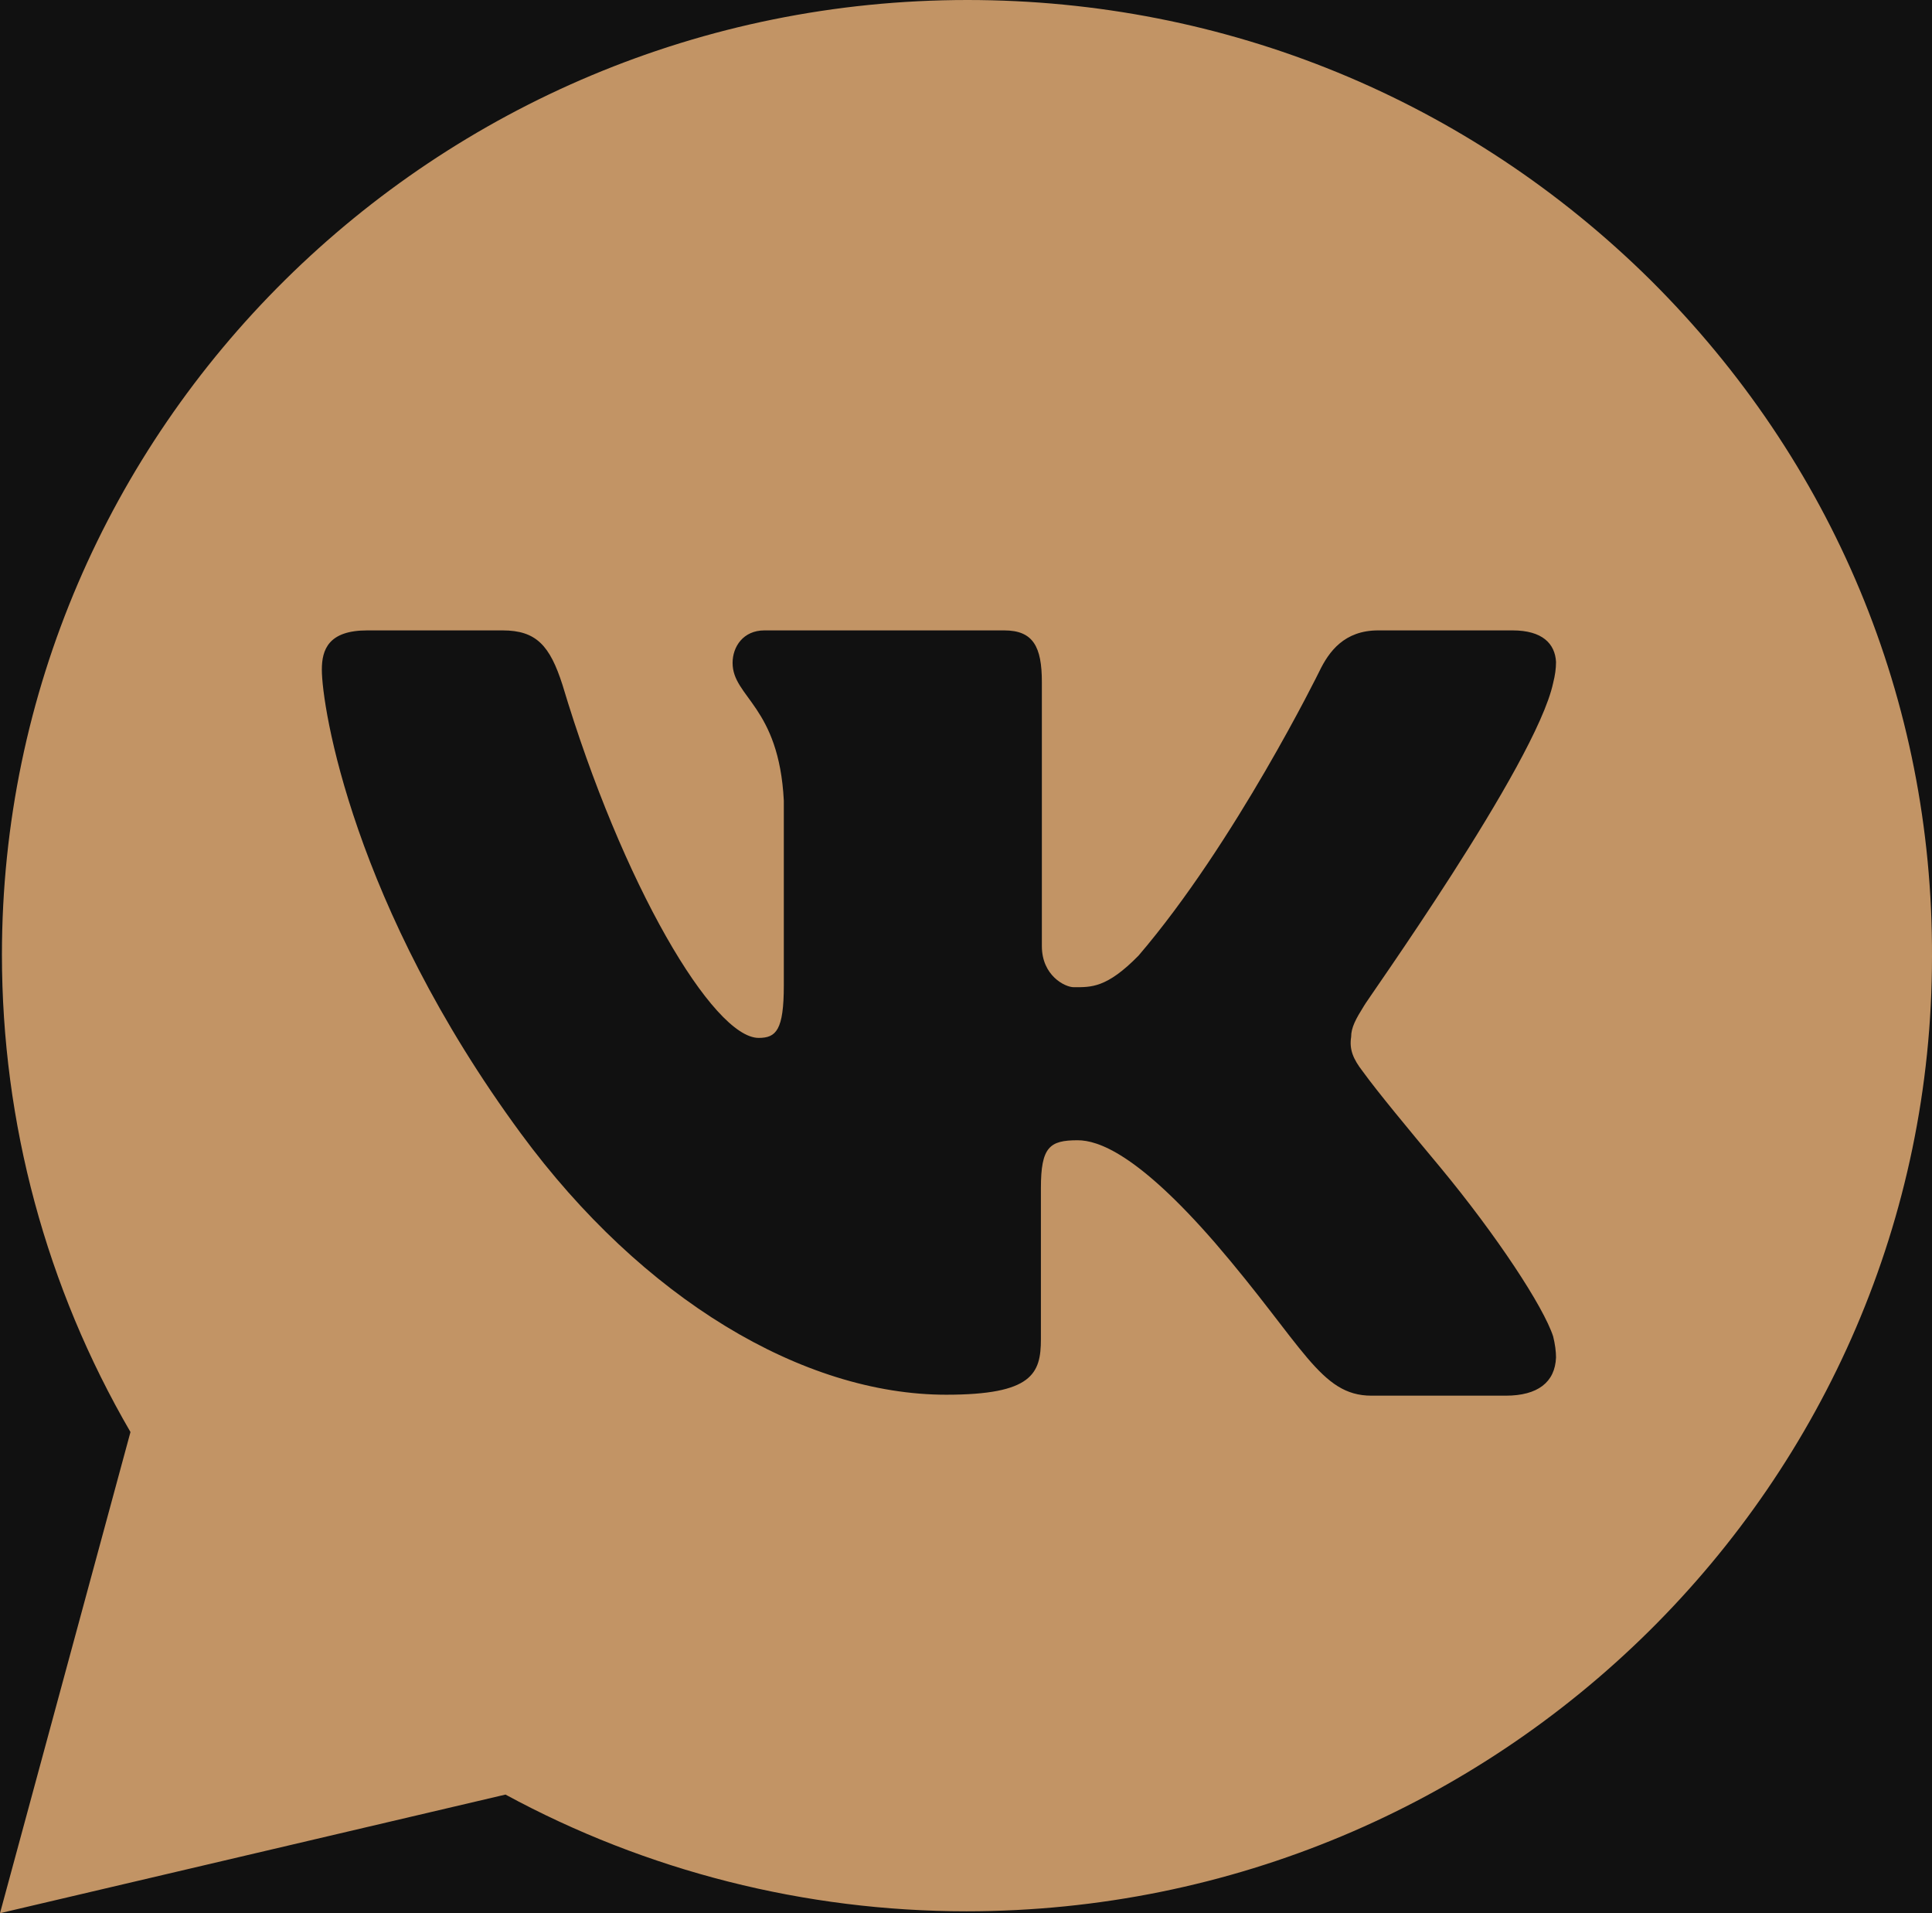 <?xml version="1.0" encoding="UTF-8"?> <svg xmlns="http://www.w3.org/2000/svg" width="101" height="100" viewBox="0 0 101 100" fill="none"> <rect width="101" height="100" fill="#F5F5F5"></rect> <rect x="-328" y="-1148" width="1920" height="2163" fill="#111111"></rect> <path d="M86.297 14.65C76.748 5.2 64.066 0 50.576 0C22.736 0 0.101 22.4 0.101 49.9C0.101 58.7 2.425 67.3 6.821 74.85L0 100L26.425 93.8C33.801 97.8 42.087 99.9 50.525 99.9C78.364 99.9 101 77.5 101 50C101.05 36.6 95.796 24.1 86.297 14.65ZM71.24 56C71.998 57.05 73.615 59 75.282 61C78.263 64.6 80.689 68.3 81.194 69.85C81.295 70.25 81.345 70.65 81.345 70.95C81.295 72.25 80.385 72.95 78.718 72.95H71.695C69.017 72.95 68.158 70.35 63.51 64.95C59.468 60.3 57.397 59.6 56.336 59.6C54.87 59.6 54.416 59.95 54.416 62.1V70C54.416 71.8 53.961 72.9 49.464 72.9C41.986 72.9 33.599 67.9 27.233 59.25C18.442 47.3 16.825 36.95 16.825 35C16.825 33.95 17.178 32.95 19.2 32.95H26.273C28.041 32.95 28.749 33.75 29.406 35.8C32.538 46.25 37.288 54.25 39.662 54.25C40.572 54.25 40.976 53.85 40.976 51.5V41.85C40.723 36.9 38.298 36.45 38.298 34.65C38.298 33.8 38.854 32.95 39.965 32.95H52.496C54.011 32.95 54.466 33.8 54.466 35.65V49.45C54.466 51 55.679 51.6 56.133 51.6C57.043 51.6 57.851 51.65 59.519 49.95C64.571 44.05 68.967 35.1 68.967 35.1C69.472 34.05 70.28 32.95 72.049 32.95H79.072C80.638 32.95 81.295 33.65 81.345 34.6C81.345 34.95 81.295 35.3 81.194 35.7C80.284 39.95 71.291 52.5 71.291 52.6C70.887 53.25 70.634 53.7 70.634 54.2C70.533 54.85 70.735 55.35 71.24 56Z" fill="#C29465"></path> </svg> 